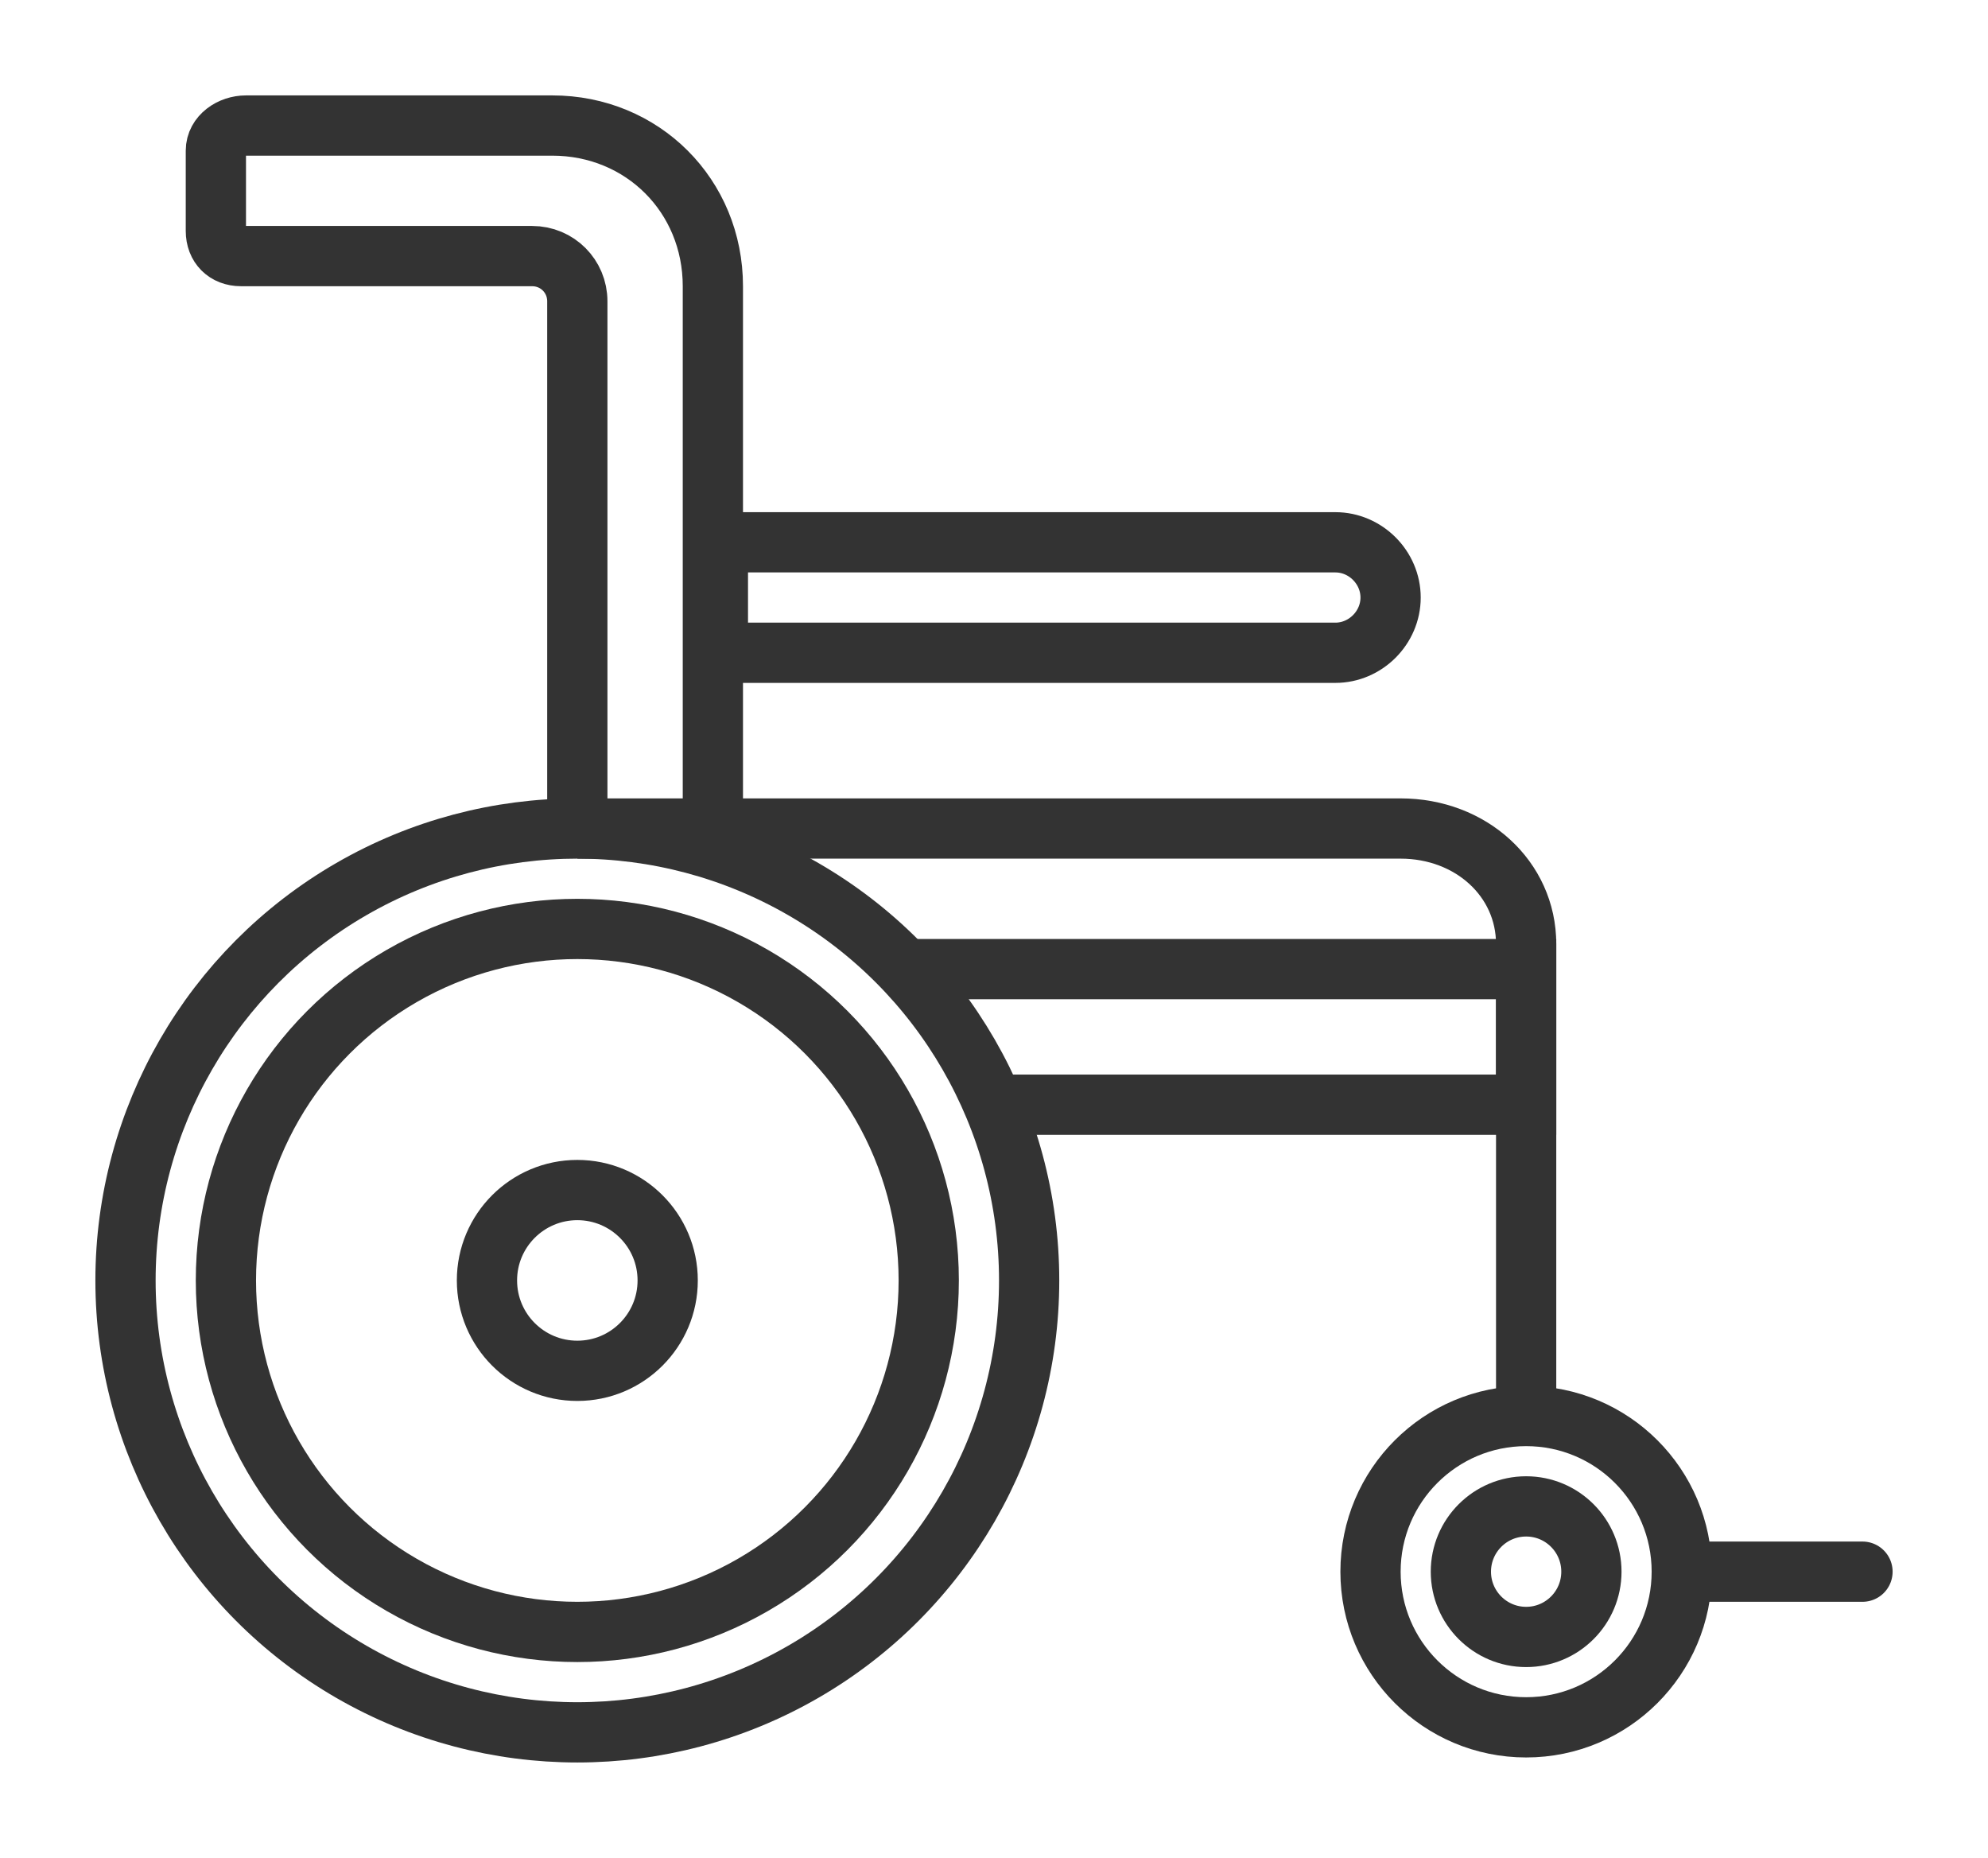 <?xml version="1.0" encoding="utf-8"?>
<!-- Generator: Adobe Illustrator 25.0.1, SVG Export Plug-In . SVG Version: 6.00 Build 0)  -->
<svg version="1.1" id="Layer_1" xmlns="http://www.w3.org/2000/svg" xmlns:xlink="http://www.w3.org/1999/xlink" x="0px" y="0px"
	 viewBox="0 0 39.6 37" style="enable-background:new 0 0 39.6 37;" xml:space="preserve">
<style type="text/css">
	.st0{fill:none;stroke:#333333;stroke-width:1.2;stroke-linecap:round;stroke-miterlimit:10;}
	.st1{fill:none;stroke:#333333;stroke-width:1.2;stroke-miterlimit:10;}
</style>
<g>
	<line class="st0" x1="33.6" y1="31.3" x2="37.1" y2="31.3"/>
	<path class="st1" d="M26.6,13H14.3v-2.2h12.3c0.6,0,1.1,0.5,1.1,1.1v0C27.7,12.5,27.2,13,26.6,13z"/>
	<path class="st1" d="M11.5,16.5h16.4c1.4,0,2.5,1,2.5,2.3v9.4"/>
	<path class="st1" d="M14.2,16.5V5.7c0-1.8-1.4-3.2-3.2-3.2H4.9C4.6,2.5,4.3,2.7,4.3,3v1.6c0,0.3,0.2,0.5,0.5,0.5h5.8
		c0.5,0,0.9,0.4,0.9,0.9v10.1"/>
	<polyline class="st1" points="20,22 30.4,22 30.4,19.3 18.1,19.3 	"/>
	<circle class="st1" cx="11.5" cy="25.5" r="9"/>
	<circle class="st1" cx="30.4" cy="31.3" r="3.1"/>
	<circle class="st1" cx="11.5" cy="25.5" r="7"/>
	<circle class="st1" cx="11.5" cy="25.5" r="1.8"/>
	<circle class="st1" cx="30.4" cy="31.3" r="1.3"/>
</g>
</svg>
